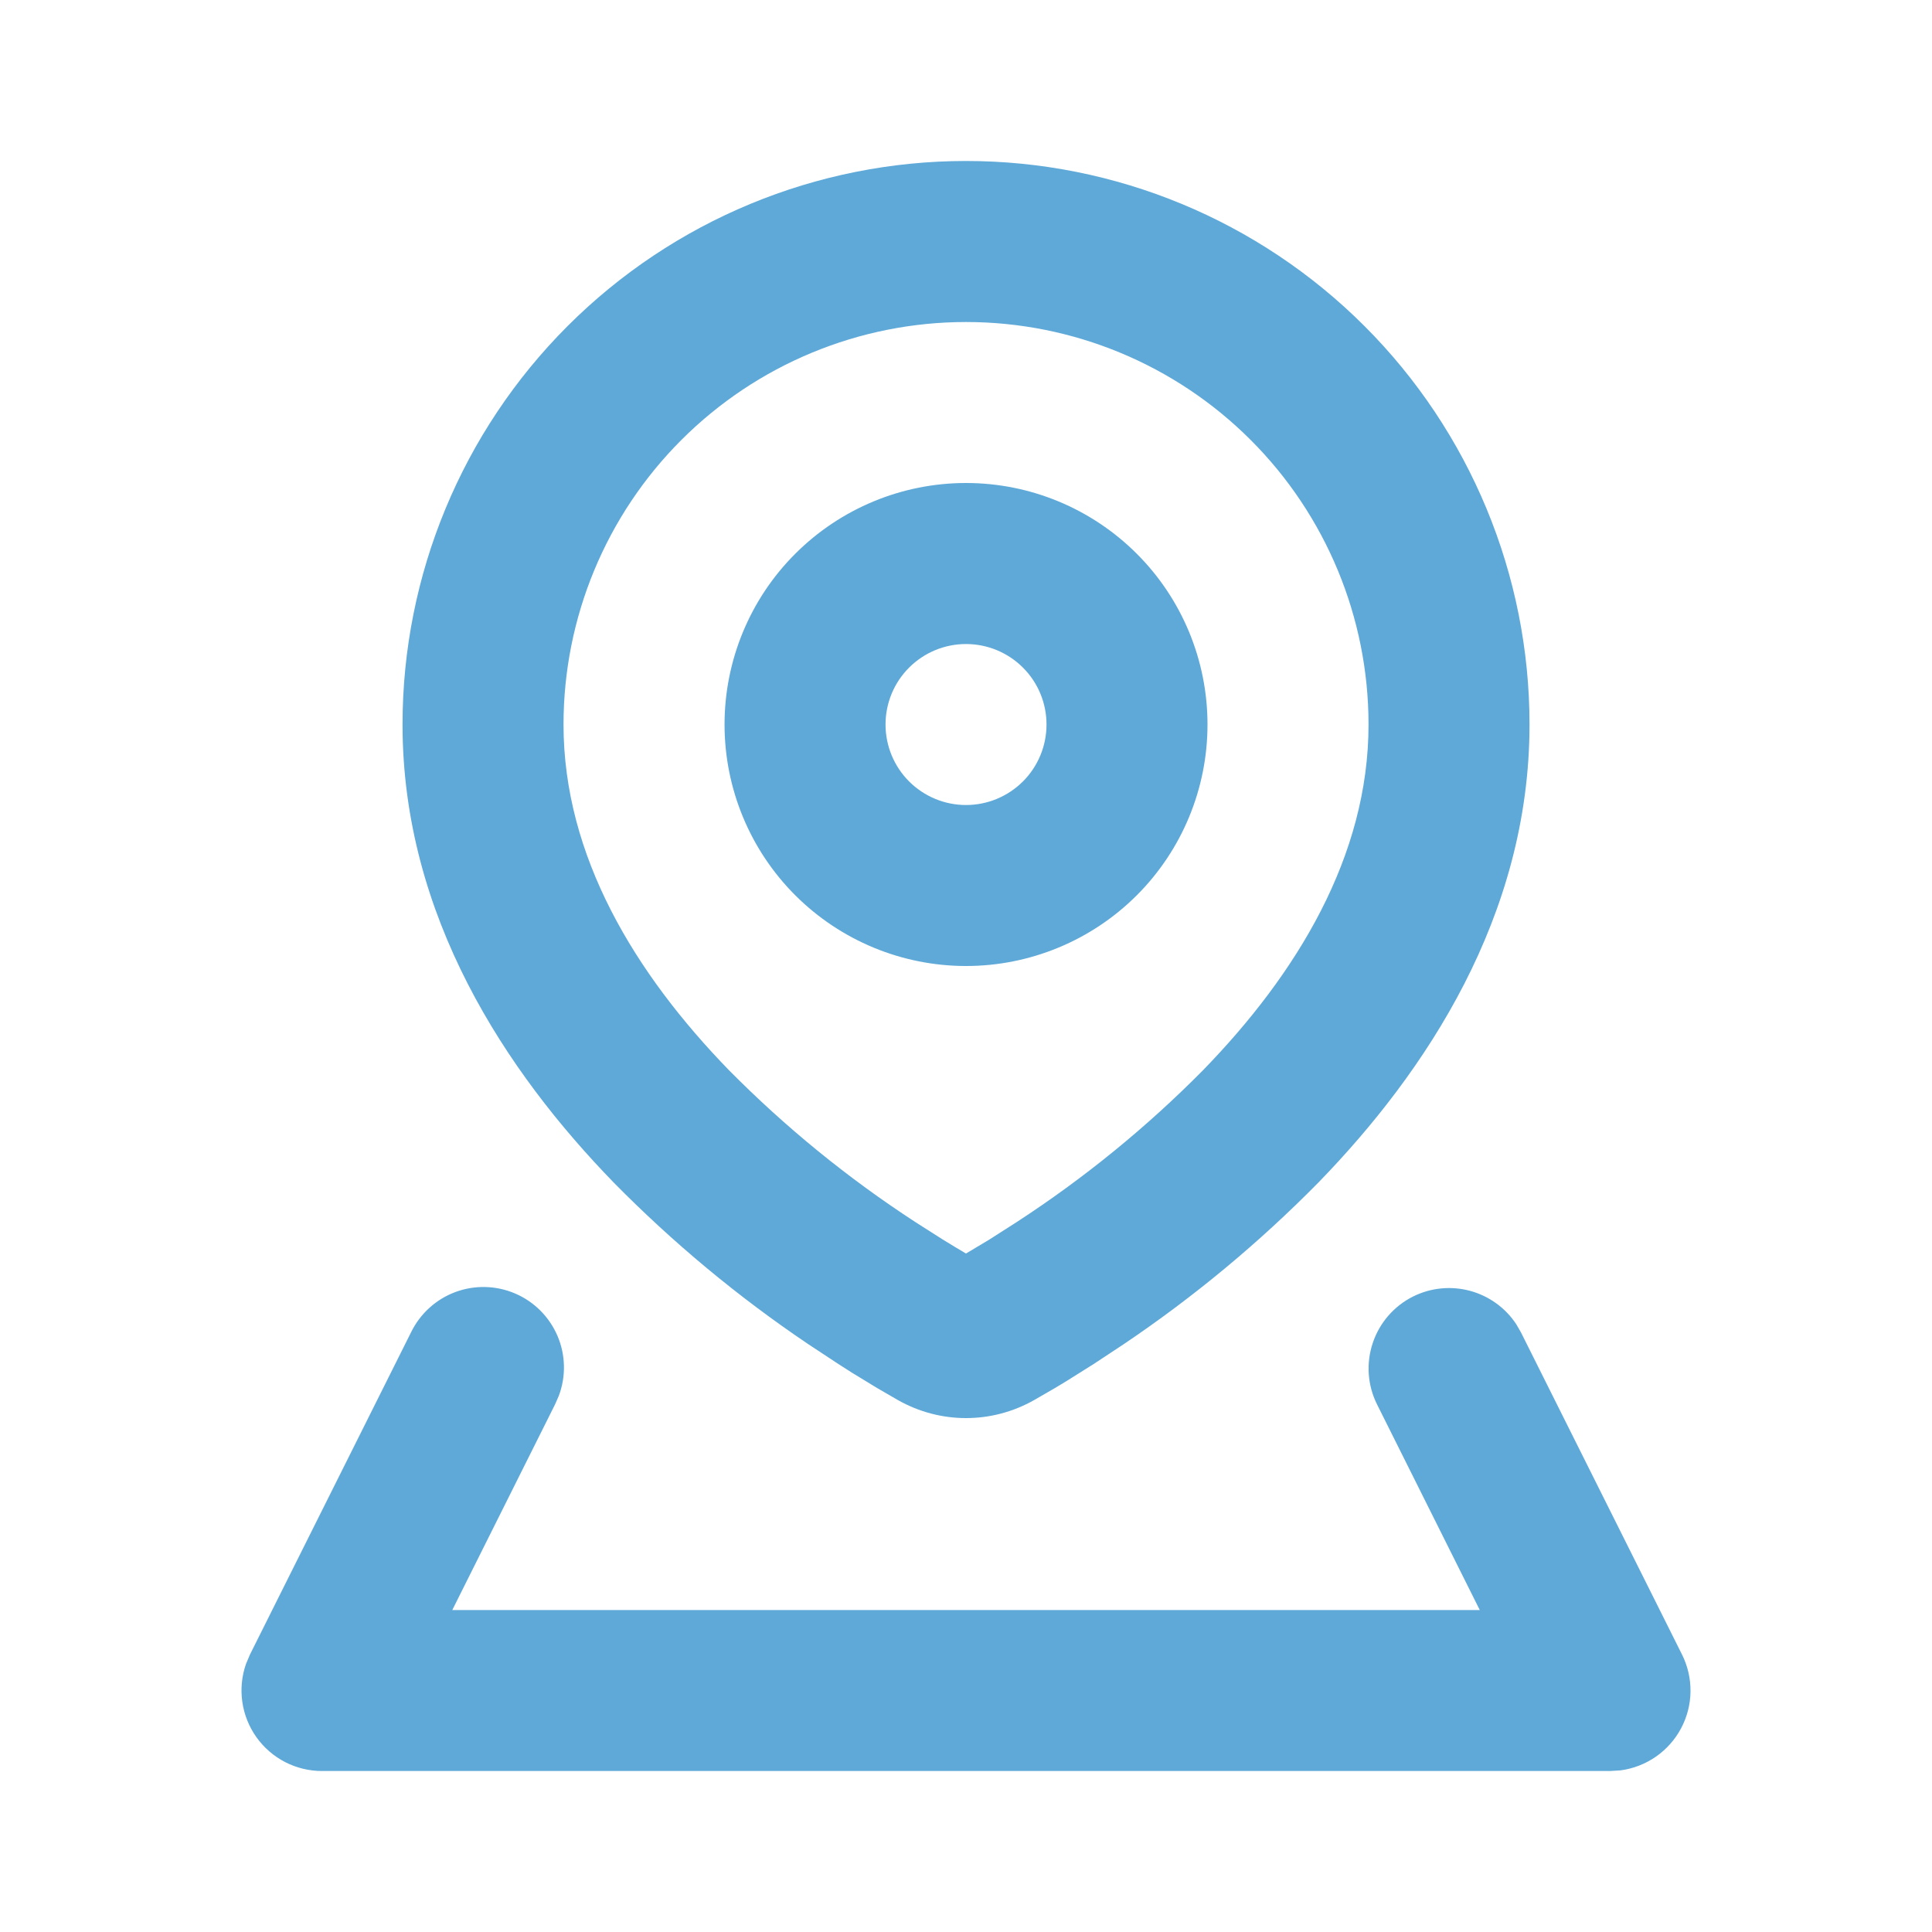 <svg width="40" height="40" viewBox="0 0 40 40" fill="none" xmlns="http://www.w3.org/2000/svg">
<path fill-rule="evenodd" clip-rule="evenodd" d="M29.256 26.843C29.62 26.661 30.04 26.619 30.434 26.725C30.828 26.831 31.17 27.078 31.394 27.419L31.491 27.588L34.824 34.255C34.943 34.493 35.003 34.756 35 35.022C34.997 35.287 34.93 35.548 34.805 35.783C34.68 36.018 34.501 36.219 34.282 36.371C34.064 36.522 33.812 36.619 33.549 36.654L33.334 36.667H6.667C6.401 36.667 6.139 36.603 5.903 36.482C5.667 36.36 5.463 36.183 5.309 35.967C5.155 35.75 5.054 35.499 5.017 35.236C4.979 34.973 5.005 34.705 5.092 34.453L5.176 34.254L8.509 27.587C8.696 27.201 9.024 26.901 9.426 26.751C9.828 26.601 10.272 26.612 10.666 26.781C11.061 26.95 11.374 27.265 11.543 27.66C11.711 28.054 11.72 28.499 11.569 28.9L11.491 29.078L9.364 33.334H30.637L28.511 29.078C28.313 28.683 28.281 28.226 28.421 27.807C28.56 27.388 28.86 27.041 29.256 26.843ZM20 3.333C23.095 3.333 26.062 4.563 28.25 6.751C30.438 8.939 31.667 11.906 31.667 15C31.667 18.97 29.519 22.195 27.296 24.483C26.067 25.731 24.717 26.852 23.265 27.83L22.644 28.24L22.09 28.588L21.842 28.738L21.414 28.985C20.534 29.485 19.467 29.485 18.587 28.985L18.159 28.737L17.642 28.422L17.357 28.24L16.735 27.83C15.284 26.852 13.934 25.731 12.706 24.483C10.482 22.195 8.334 18.97 8.334 15C8.334 11.906 9.563 8.939 11.751 6.751C13.939 4.563 16.906 3.333 20 3.333ZM20 6.667C17.79 6.667 15.671 7.545 14.108 9.108C12.545 10.67 11.667 12.79 11.667 15C11.667 17.727 13.15 20.159 15.095 22.16C16.265 23.342 17.558 24.395 18.952 25.302L19.519 25.663C19.694 25.771 19.855 25.868 20 25.953L20.484 25.663L21.049 25.302C22.443 24.395 23.736 23.342 24.905 22.16C26.851 20.16 28.334 17.727 28.334 15C28.334 12.79 27.456 10.67 25.893 9.108C24.33 7.545 22.211 6.667 20 6.667ZM20 10C21.327 10 22.598 10.527 23.536 11.465C24.474 12.402 25 13.674 25 15C25 16.326 24.474 17.598 23.536 18.536C22.598 19.473 21.327 20 20 20C18.674 20 17.403 19.473 16.465 18.536C15.527 17.598 15.001 16.326 15.001 15C15.001 13.674 15.527 12.402 16.465 11.465C17.403 10.527 18.674 10 20 10ZM20 13.334C19.558 13.334 19.135 13.509 18.822 13.822C18.509 14.134 18.334 14.558 18.334 15C18.334 15.442 18.509 15.866 18.822 16.179C19.135 16.491 19.558 16.667 20 16.667C20.443 16.667 20.866 16.491 21.179 16.179C21.492 15.866 21.667 15.442 21.667 15C21.667 14.558 21.492 14.134 21.179 13.822C20.866 13.509 20.443 13.334 20 13.334Z" fill="#5EA9D8"/>
</svg>
